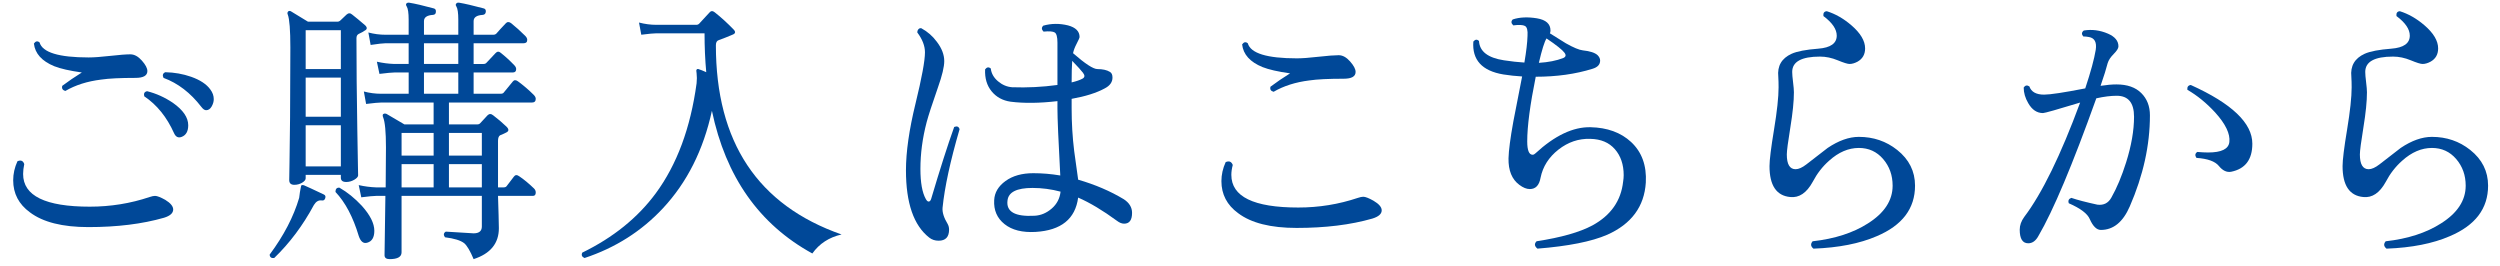 <?xml version="1.0" encoding="utf-8"?>
<!-- Generator: Adobe Illustrator 15.0.2, SVG Export Plug-In  -->
<!DOCTYPE svg PUBLIC "-//W3C//DTD SVG 1.1//EN" "http://www.w3.org/Graphics/SVG/1.1/DTD/svg11.dtd">
<svg version="1.1"
	 xmlns="http://www.w3.org/2000/svg" xmlns:xlink="http://www.w3.org/1999/xlink" xmlns:a="http://ns.adobe.com/AdobeSVGViewerExtensions/3.0/"
	 x="0px" y="0px" width="141px" height="15px" viewBox="0 0 141 15" overflow="visible" enable-background="new 0 0 141 15"
	 xml:space="preserve">
<defs>
</defs>
<g>
	<g>
		<path fill="#004898" d="M9.32,11.271c0.298,0.182,0.448,0.363,0.448,0.545c0,0.202-0.17,0.357-0.512,0.463
			c-1.227,0.353-2.651,0.529-4.272,0.529c-1.461,0-2.56-0.277-3.296-0.832c-0.63-0.459-0.944-1.062-0.944-1.809
			c0-0.363,0.08-0.721,0.24-1.072c0.192-0.085,0.32-0.031,0.384,0.16c-0.042,0.203-0.064,0.39-0.064,0.561
			c0,1.227,1.253,1.84,3.76,1.84c1.173,0,2.298-0.182,3.376-0.545c0.128-0.042,0.229-0.063,0.304-0.063
			C8.861,11.048,9.054,11.123,9.32,11.271z M8,3.416C8.208,3.65,8.312,3.848,8.312,4.008c0,0.256-0.224,0.385-0.672,0.385
			c-0.854,0-1.499,0.031-1.936,0.096c-0.779,0.096-1.451,0.309-2.016,0.64C3.528,5.086,3.47,4.989,3.512,4.84
			c0.341-0.256,0.709-0.506,1.104-0.752c-0.683-0.096-1.2-0.213-1.552-0.352C2.36,3.447,1.976,3.021,1.912,2.456
			c0.096-0.139,0.203-0.16,0.32-0.063C2.392,2.957,3.315,3.24,5,3.24c0.288,0,0.693-0.029,1.216-0.088
			c0.522-0.059,0.901-0.088,1.136-0.088C7.576,3.064,7.792,3.182,8,3.416z M10.616,7.064c0,0.341-0.123,0.56-0.368,0.655
			c-0.192,0.075-0.336,0.006-0.432-0.208c-0.406-0.906-0.966-1.6-1.68-2.08c-0.043-0.16,0.011-0.256,0.16-0.287
			C8.808,5.271,9.293,5.49,9.752,5.8C10.328,6.205,10.616,6.627,10.616,7.064z M11.864,5.048c0.128,0.171,0.192,0.353,0.192,0.544
			c0,0.139-0.04,0.277-0.12,0.416c-0.08,0.139-0.184,0.208-0.312,0.208c-0.085,0-0.176-0.063-0.272-0.192
			c-0.608-0.789-1.317-1.333-2.128-1.631c-0.075-0.15-0.042-0.257,0.096-0.32c0.512,0.01,0.997,0.096,1.456,0.256
			C11.288,4.51,11.651,4.75,11.864,5.048z"/>
		<path fill="#004898" d="M18.344,11.176c-0.032,0.107-0.102,0.149-0.208,0.128c-0.17-0.021-0.314,0.063-0.432,0.257
			c-0.619,1.151-1.365,2.148-2.24,2.991c-0.16,0.021-0.246-0.042-0.256-0.192c0.8-1.076,1.354-2.144,1.664-3.199
			c0.021-0.203,0.058-0.432,0.112-0.688c0.032-0.042,0.09-0.048,0.176-0.016c0.149,0.063,0.518,0.234,1.104,0.512
			C18.35,11.011,18.376,11.08,18.344,11.176z M20.6,1.432c0.128,0.129,0.112,0.229-0.048,0.305c-0.053,0.043-0.16,0.102-0.32,0.176
			c-0.085,0.043-0.128,0.123-0.128,0.24c0,1.525,0.016,3.242,0.048,5.151S20.2,10.072,20.2,9.88c0,0.085-0.072,0.171-0.216,0.256
			s-0.296,0.128-0.456,0.128c-0.203,0-0.304-0.08-0.304-0.24v-0.16H17.24v0.192c0,0.086-0.067,0.168-0.2,0.248
			c-0.134,0.08-0.28,0.12-0.44,0.12c-0.192,0-0.288-0.09-0.288-0.271c0,0.043,0.005-0.283,0.016-0.977
			c0.011-0.811,0.021-1.658,0.032-2.544c0.01-1.28,0.016-2.597,0.016-3.952c0-0.98-0.048-1.6-0.144-1.855
			C16.2,0.76,16.206,0.701,16.249,0.648c0.053-0.043,0.112-0.043,0.176,0c0.128,0.074,0.442,0.266,0.944,0.575h1.664
			c0.064,0,0.125-0.028,0.184-0.088c0.059-0.059,0.168-0.163,0.328-0.312c0.106-0.096,0.213-0.096,0.32,0
			C20.045,0.963,20.291,1.166,20.6,1.432z M19.224,1.704H17.24v2.192h1.984V1.704z M19.224,6.584V4.376H17.24v2.208H19.224z
			 M19.224,9.384V7.064H17.24v2.319H19.224z M21.112,13.016c0,0.373-0.133,0.598-0.4,0.672c-0.213,0.064-0.374-0.063-0.48-0.384
			c-0.32-1.066-0.758-1.894-1.312-2.479c0-0.171,0.074-0.251,0.224-0.24c0.448,0.256,0.869,0.598,1.264,1.023
			C20.877,12.131,21.112,12.6,21.112,13.016z M30.12,10.632c0.064,0.063,0.096,0.139,0.096,0.224c0,0.129-0.054,0.192-0.16,0.192
			h-1.968c0.01,0.31,0.021,0.664,0.032,1.063c0.011,0.4,0.016,0.654,0.016,0.761c0,0.853-0.475,1.435-1.424,1.743
			c-0.192-0.458-0.368-0.757-0.528-0.896c-0.203-0.159-0.566-0.272-1.088-0.336c-0.096-0.138-0.08-0.245,0.048-0.319
			c0.96,0.063,1.482,0.096,1.568,0.096c0.309,0,0.464-0.129,0.464-0.385v-1.728h-4.528v3.185c0,0.256-0.224,0.383-0.672,0.383
			c-0.192,0-0.288-0.074-0.288-0.223c0-0.043,0.005-0.412,0.016-1.104c0.011-0.843,0.021-1.589,0.032-2.24h-0.512
			c-0.139,0-0.421,0.026-0.848,0.08l-0.144-0.688c0.331,0.075,0.661,0.117,0.992,0.129h0.528l0.016-2.256
			c0-0.875-0.054-1.44-0.16-1.697c-0.032-0.084-0.032-0.144,0-0.176c0.053-0.042,0.117-0.047,0.192-0.016
			c0.17,0.096,0.506,0.293,1.008,0.592h1.648V5.783h-2.96c-0.139,0-0.421,0.027-0.848,0.08L20.521,5.16
			c0.32,0.086,0.645,0.128,0.976,0.128h1.552v-1.2h-0.8c-0.139,0-0.422,0.027-0.848,0.08L21.256,3.48
			c0.331,0.074,0.656,0.117,0.976,0.127h0.816V2.439h-1.296c-0.139,0-0.421,0.032-0.848,0.096l-0.128-0.703
			c0.32,0.086,0.645,0.128,0.976,0.128h1.296V1.111c0-0.383-0.038-0.634-0.112-0.752c-0.043-0.063-0.048-0.117-0.016-0.16
			c0.042-0.042,0.096-0.058,0.16-0.047c0.33,0.053,0.789,0.16,1.376,0.319c0.096,0.021,0.138,0.085,0.128,0.192
			c0,0.106-0.054,0.166-0.16,0.176c-0.341,0.021-0.512,0.139-0.512,0.352V1.96h1.936V1.111c0-0.383-0.037-0.634-0.112-0.752
			c-0.043-0.063-0.043-0.117,0-0.16c0.032-0.042,0.085-0.058,0.16-0.047c0.32,0.053,0.778,0.16,1.376,0.319
			c0.096,0.021,0.138,0.085,0.128,0.192C27.39,0.771,27.331,0.83,27.224,0.84c-0.341,0.021-0.512,0.139-0.512,0.352V1.96h1.104
			c0.074,0,0.133-0.021,0.176-0.063c0.139-0.16,0.314-0.353,0.528-0.576c0.085-0.097,0.187-0.102,0.304-0.017
			c0.267,0.214,0.533,0.454,0.8,0.72c0.074,0.075,0.112,0.15,0.112,0.225c0,0.128-0.069,0.191-0.208,0.191h-2.816v1.168h0.56
			c0.074,0,0.133-0.025,0.176-0.08L27.944,3c0.096-0.106,0.197-0.112,0.304-0.016C28.504,3.187,28.755,3.416,29,3.672
			c0.074,0.074,0.112,0.149,0.112,0.225c0,0.127-0.064,0.191-0.192,0.191h-2.208v1.2h1.52c0.085,0,0.144-0.021,0.176-0.064
			c0.128-0.159,0.299-0.368,0.512-0.624c0.074-0.096,0.17-0.102,0.288-0.016c0.32,0.234,0.618,0.49,0.896,0.768
			c0.074,0.075,0.112,0.15,0.112,0.225c0,0.139-0.075,0.207-0.224,0.207H25.32v1.232h1.6c0.074,0,0.133-0.026,0.176-0.08
			c0.085-0.096,0.219-0.24,0.4-0.432c0.096-0.096,0.203-0.096,0.32,0c0.267,0.203,0.517,0.416,0.752,0.641
			c0.149,0.148,0.139,0.261-0.032,0.336c-0.053,0.031-0.16,0.08-0.32,0.144c-0.085,0.042-0.128,0.149-0.128,0.319v2.625h0.304
			c0.085,0,0.144-0.021,0.176-0.064c0.106-0.139,0.245-0.32,0.416-0.544c0.074-0.106,0.176-0.112,0.304-0.017
			C29.544,10.115,29.822,10.344,30.12,10.632z M24.457,8.775V7.496h-1.808v1.279H24.457z M24.457,10.568V9.256h-1.808v1.312H24.457z
			 M25.848,3.607V2.439h-1.936v1.168H25.848z M25.848,5.288v-1.2h-1.936v1.2H25.848z M27.176,7.496H25.32v1.279h1.856V7.496z
			 M27.176,10.568V9.256H25.32v1.312H27.176z"/>
		<path fill="#004898" d="M47.464,13.224c-0.704,0.16-1.254,0.518-1.648,1.072c-2.997-1.643-4.885-4.325-5.664-8.048
			c-0.48,2.208-1.403,4.043-2.768,5.504c-1.206,1.291-2.678,2.225-4.416,2.8c-0.149-0.063-0.192-0.165-0.128-0.304
			c1.749-0.854,3.13-1.969,4.144-3.344c1.195-1.621,1.963-3.691,2.304-6.209c0.021-0.202,0.021-0.389,0-0.56
			c-0.021-0.117-0.021-0.187,0-0.208c0.032-0.043,0.08-0.048,0.144-0.016c0.075,0.021,0.208,0.074,0.4,0.16
			c-0.064-0.693-0.096-1.424-0.096-2.192h-2.72c-0.139,0-0.421,0.026-0.848,0.08L36.04,1.271C36.371,1.357,36.696,1.4,37.016,1.4
			h2.256c0.064,0,0.117-0.021,0.16-0.064c0.149-0.16,0.341-0.368,0.576-0.624c0.085-0.106,0.187-0.112,0.304-0.017
			c0.352,0.277,0.704,0.598,1.056,0.961c0.139,0.139,0.117,0.24-0.064,0.304c-0.246,0.106-0.501,0.208-0.768,0.304
			c-0.107,0.032-0.16,0.129-0.16,0.288C40.376,8.014,42.739,11.57,47.464,13.224z"/>
		<path fill="#004898" d="M54.12,7.288c-0.523,1.792-0.843,3.269-0.96,4.432c-0.021,0.257,0.074,0.56,0.288,0.912
			c0.053,0.097,0.08,0.202,0.08,0.319c0,0.416-0.198,0.625-0.592,0.625c-0.203,0-0.379-0.059-0.528-0.176
			c-0.875-0.684-1.312-1.947-1.312-3.793c0-1.034,0.178-2.285,0.536-3.752s0.536-2.434,0.536-2.904c0-0.361-0.144-0.735-0.432-1.119
			c0-0.074,0.021-0.137,0.064-0.184c0.042-0.049,0.096-0.066,0.16-0.057c0.352,0.191,0.646,0.448,0.88,0.768
			c0.277,0.363,0.416,0.727,0.416,1.088c0,0.32-0.117,0.812-0.352,1.473c-0.331,0.949-0.544,1.605-0.64,1.968
			c-0.235,0.896-0.352,1.776-0.352,2.64c0,0.769,0.101,1.334,0.304,1.696c0.053,0.097,0.106,0.144,0.16,0.144
			c0.064,0,0.112-0.053,0.144-0.159c0.491-1.653,0.922-3.003,1.296-4.048C53.976,7.096,54.077,7.139,54.12,7.288z M63.4,12.615
			c-0.128,0-0.261-0.053-0.4-0.159c-0.8-0.587-1.531-1.024-2.192-1.312c-0.16,1.205-0.96,1.85-2.4,1.936
			c-0.747,0.043-1.331-0.104-1.752-0.44c-0.422-0.336-0.616-0.786-0.584-1.352c0.021-0.427,0.234-0.786,0.64-1.08
			s0.928-0.44,1.568-0.44c0.501,0,1.008,0.043,1.52,0.129c-0.107-1.984-0.16-3.243-0.16-3.777V5.704
			C58.637,5.821,57.757,5.832,57,5.736c-0.448-0.064-0.806-0.259-1.072-0.584c-0.267-0.326-0.39-0.738-0.368-1.24
			c0.096-0.129,0.203-0.145,0.32-0.049c0.032,0.278,0.168,0.518,0.408,0.721s0.504,0.314,0.792,0.336
			c0.853,0.031,1.707-0.011,2.56-0.128V2.408c0-0.32-0.051-0.512-0.152-0.576c-0.102-0.064-0.312-0.08-0.632-0.049
			c-0.117-0.117-0.123-0.229-0.016-0.336c0.448-0.127,0.912-0.133,1.392-0.016c0.438,0.117,0.656,0.336,0.656,0.656
			c0,0.043-0.054,0.166-0.16,0.368C60.621,2.658,60.552,2.84,60.52,3c0.683,0.598,1.141,0.896,1.376,0.896
			c0.298,0,0.533,0.053,0.704,0.159c0.096,0.054,0.144,0.16,0.144,0.32c0,0.256-0.144,0.458-0.432,0.608
			c-0.469,0.256-1.093,0.453-1.872,0.592v0.527c0,0.832,0.048,1.638,0.144,2.416c0.075,0.533,0.149,1.072,0.224,1.616
			c0.96,0.278,1.818,0.646,2.576,1.104c0.309,0.202,0.464,0.459,0.464,0.768C63.848,12.414,63.699,12.615,63.4,12.615z
			 M59.816,10.809c-0.522-0.139-1.051-0.209-1.584-0.209c-0.885,0-1.354,0.234-1.408,0.704c-0.043,0.32,0.064,0.552,0.32,0.696
			s0.661,0.199,1.216,0.168c0.352-0.021,0.672-0.157,0.96-0.408C59.608,11.51,59.773,11.191,59.816,10.809z M61.08,4.104
			c-0.096-0.127-0.299-0.352-0.608-0.672C60.451,3.72,60.44,4.125,60.44,4.648c0.267-0.064,0.469-0.134,0.608-0.209
			C61.187,4.365,61.197,4.254,61.08,4.104z"/>
		<path fill="#004898" d="M77.464,11.32c0.309,0.182,0.464,0.362,0.464,0.543c0,0.203-0.176,0.357-0.528,0.465
			c-1.227,0.352-2.651,0.527-4.272,0.527c-1.462,0-2.56-0.277-3.296-0.832c-0.629-0.458-0.944-1.061-0.944-1.808
			c0-0.362,0.08-0.72,0.24-1.071c0.192-0.086,0.325-0.033,0.4,0.159c-0.054,0.203-0.08,0.39-0.08,0.56
			c0,1.228,1.258,1.841,3.776,1.841c1.163,0,2.283-0.182,3.36-0.544c0.128-0.043,0.229-0.064,0.304-0.064
			C77.005,11.096,77.197,11.17,77.464,11.32z M76.144,3.464c0.208,0.235,0.312,0.433,0.312,0.592c0,0.257-0.224,0.384-0.672,0.384
			c-0.854,0-1.499,0.032-1.936,0.096c-0.779,0.097-1.451,0.311-2.016,0.641c-0.16-0.043-0.219-0.139-0.176-0.288
			c0.341-0.256,0.709-0.507,1.104-0.752c-0.683-0.096-1.2-0.213-1.552-0.353c-0.704-0.287-1.088-0.714-1.152-1.279
			c0.096-0.139,0.203-0.16,0.32-0.064c0.16,0.566,1.082,0.849,2.768,0.849c0.288,0,0.693-0.029,1.216-0.089
			c0.522-0.058,0.901-0.088,1.136-0.088C75.72,3.111,75.936,3.229,76.144,3.464z"/>
		<path fill="#004898" d="M92.824,10.296c-0.085,1.354-0.811,2.336-2.176,2.944c-0.886,0.384-2.198,0.645-3.936,0.783
			c-0.171-0.139-0.187-0.277-0.048-0.416c1.387-0.213,2.438-0.512,3.152-0.896c1.034-0.565,1.61-1.387,1.728-2.464
			c0.021-0.129,0.032-0.25,0.032-0.368c0-0.597-0.166-1.085-0.496-1.464s-0.794-0.573-1.392-0.584
			c-0.651-0.021-1.248,0.182-1.792,0.607c-0.544,0.428-0.88,0.955-1.008,1.584c-0.075,0.428-0.277,0.641-0.608,0.641
			c-0.182,0-0.379-0.08-0.592-0.24c-0.416-0.309-0.619-0.805-0.608-1.488c0.011-0.447,0.102-1.141,0.272-2.08
			c0.171-0.854,0.336-1.701,0.496-2.543c-0.363-0.021-0.715-0.059-1.056-0.113c-1.206-0.201-1.771-0.82-1.696-1.855
			c0.106-0.128,0.213-0.139,0.32-0.031c0.032,0.586,0.501,0.949,1.408,1.088c0.416,0.063,0.8,0.106,1.152,0.127
			c0.107-0.629,0.166-1.13,0.176-1.504c0.021-0.309-0.027-0.496-0.144-0.56c-0.118-0.063-0.336-0.075-0.656-0.032
			c-0.128-0.117-0.139-0.229-0.032-0.336c0.384-0.128,0.837-0.148,1.36-0.064c0.512,0.086,0.768,0.315,0.768,0.688
			c0,0.054-0.011,0.106-0.032,0.16c0.544,0.341,0.842,0.528,0.896,0.56c0.437,0.246,0.757,0.379,0.96,0.4
			c0.405,0.043,0.682,0.133,0.832,0.271c0.096,0.097,0.144,0.198,0.144,0.305c0,0.224-0.144,0.379-0.432,0.464
			c-0.96,0.299-2.027,0.448-3.2,0.448c-0.32,1.578-0.48,2.795-0.48,3.648c0,0.501,0.101,0.752,0.304,0.752
			c0.053,0,0.106-0.027,0.16-0.08c1.088-1.003,2.123-1.494,3.104-1.473c0.949,0.021,1.712,0.299,2.288,0.832
			C92.6,8.573,92.877,9.336,92.824,10.296z M88.232,2.968c-0.118-0.159-0.454-0.427-1.008-0.8c-0.117,0.182-0.261,0.641-0.432,1.376
			c0.533-0.032,0.992-0.122,1.376-0.272C88.317,3.208,88.339,3.106,88.232,2.968z"/>
		<path fill="#004898" d="M108.008,10.472c0,1.291-0.72,2.24-2.16,2.849c-0.96,0.416-2.149,0.65-3.568,0.703
			c-0.16-0.127-0.176-0.266-0.048-0.416c1.248-0.139,2.288-0.475,3.12-1.008c0.928-0.586,1.392-1.296,1.392-2.128
			c0-0.587-0.179-1.088-0.536-1.504s-0.813-0.624-1.368-0.624c-0.587,0-1.147,0.24-1.68,0.721c-0.374,0.33-0.683,0.73-0.928,1.199
			c-0.341,0.619-0.763,0.902-1.264,0.848c-0.779-0.074-1.168-0.655-1.168-1.744c0-0.34,0.085-1.029,0.256-2.063
			c0.17-1.034,0.256-1.829,0.256-2.384c0-0.213-0.005-0.41-0.016-0.592c-0.064-0.608,0.187-1.04,0.752-1.297
			c0.309-0.138,0.81-0.234,1.504-0.287c0.693-0.054,1.04-0.299,1.04-0.736c0-0.362-0.251-0.73-0.752-1.104
			c-0.021-0.171,0.042-0.262,0.192-0.272c0.48,0.149,0.938,0.411,1.376,0.784c0.522,0.447,0.784,0.885,0.784,1.312
			c0,0.341-0.144,0.592-0.432,0.752c-0.16,0.085-0.31,0.127-0.448,0.127c-0.106,0-0.328-0.068-0.664-0.207
			c-0.336-0.139-0.669-0.209-1-0.209c-1.045,0-1.568,0.289-1.568,0.864c0,0.128,0.016,0.32,0.048,0.576
			c0.032,0.256,0.048,0.448,0.048,0.576c0,0.501-0.067,1.159-0.2,1.976s-0.2,1.326-0.2,1.528c0,0.555,0.165,0.832,0.496,0.832
			c0.171,0,0.374-0.091,0.608-0.272c0.405-0.309,0.805-0.618,1.2-0.928c0.619-0.416,1.205-0.624,1.76-0.624
			c0.821,0,1.541,0.245,2.16,0.736C107.672,8.989,108.008,9.661,108.008,10.472z"/>
		<path fill="#004898" d="M121.256,6.504c0,1.686-0.379,3.397-1.136,5.136c-0.384,0.886-0.928,1.328-1.632,1.328
			c-0.235,0-0.443-0.202-0.624-0.608c-0.128-0.309-0.523-0.607-1.184-0.896c-0.053-0.149-0.005-0.251,0.144-0.304
			c0.341,0.117,0.832,0.245,1.472,0.384c0.352,0.042,0.613-0.091,0.784-0.399c0.31-0.545,0.587-1.206,0.832-1.984
			c0.299-0.949,0.448-1.809,0.448-2.576c0-0.789-0.326-1.184-0.976-1.184c-0.331,0-0.715,0.047-1.152,0.144
			c-1.344,3.755-2.432,6.341-3.264,7.76c-0.149,0.277-0.341,0.416-0.576,0.416c-0.32,0-0.48-0.256-0.48-0.769
			c0-0.244,0.085-0.484,0.256-0.719c1.002-1.323,2.053-3.473,3.152-6.449c-1.302,0.396-2,0.593-2.096,0.593
			c-0.341,0-0.619-0.187-0.832-0.56c-0.17-0.289-0.256-0.582-0.256-0.881c0.085-0.127,0.192-0.148,0.32-0.063
			c0.107,0.31,0.384,0.464,0.832,0.464c0.341,0,1.115-0.117,2.32-0.352c0.309-0.929,0.506-1.654,0.592-2.176
			c0.064-0.428-0.064-0.667-0.384-0.721c-0.107-0.021-0.214-0.032-0.32-0.032c-0.106-0.128-0.096-0.239,0.032-0.336
			c0.458-0.074,0.912-0.016,1.36,0.177c0.395,0.17,0.592,0.41,0.592,0.719c0,0.107-0.088,0.248-0.264,0.425
			c-0.176,0.176-0.291,0.349-0.344,0.521c-0.075,0.298-0.208,0.725-0.4,1.279c0.341-0.053,0.64-0.08,0.896-0.08
			c0.608,0,1.075,0.163,1.4,0.488C121.094,5.573,121.256,5.992,121.256,6.504z M127.032,8.104c0,0.896-0.4,1.424-1.2,1.584
			c-0.245,0.043-0.475-0.066-0.688-0.328c-0.213-0.261-0.634-0.412-1.264-0.455c-0.096-0.139-0.08-0.251,0.048-0.336
			c0.234,0.021,0.438,0.031,0.608,0.031c0.757,0,1.157-0.197,1.2-0.592c0.053-0.459-0.213-1.014-0.8-1.664
			c-0.491-0.533-1.013-0.96-1.568-1.279c-0.021-0.16,0.042-0.251,0.192-0.272C125.875,5.838,127.032,6.941,127.032,8.104z"/>
		<path fill="#004898" d="M140.328,10.472c0,1.291-0.72,2.24-2.16,2.849c-0.959,0.416-2.148,0.65-3.567,0.703
			c-0.16-0.127-0.177-0.266-0.048-0.416c1.248-0.139,2.287-0.475,3.119-1.008c0.929-0.586,1.393-1.296,1.393-2.128
			c0-0.587-0.179-1.088-0.536-1.504s-0.813-0.624-1.368-0.624c-0.586,0-1.146,0.24-1.68,0.721c-0.373,0.33-0.683,0.73-0.928,1.199
			c-0.342,0.619-0.764,0.902-1.264,0.848c-0.779-0.074-1.168-0.655-1.168-1.744c0-0.34,0.084-1.029,0.256-2.063
			c0.17-1.034,0.256-1.829,0.256-2.384c0-0.213-0.006-0.41-0.017-0.592c-0.063-0.608,0.187-1.04,0.753-1.297
			c0.309-0.138,0.81-0.234,1.504-0.287c0.693-0.054,1.039-0.299,1.039-0.736c0-0.362-0.25-0.73-0.752-1.104
			c-0.021-0.171,0.043-0.262,0.192-0.272c0.479,0.149,0.938,0.411,1.376,0.784c0.522,0.447,0.783,0.885,0.783,1.312
			c0,0.341-0.143,0.592-0.432,0.752c-0.16,0.085-0.309,0.127-0.447,0.127c-0.107,0-0.328-0.068-0.664-0.207s-0.67-0.209-1-0.209
			c-1.046,0-1.568,0.289-1.568,0.864c0,0.128,0.016,0.32,0.048,0.576s0.048,0.448,0.048,0.576c0,0.501-0.066,1.159-0.199,1.976
			c-0.134,0.816-0.2,1.326-0.2,1.528c0,0.555,0.165,0.832,0.495,0.832c0.172,0,0.374-0.091,0.609-0.272
			c0.404-0.309,0.805-0.618,1.199-0.928c0.619-0.416,1.205-0.624,1.76-0.624c0.822,0,1.541,0.245,2.16,0.736
			C139.992,8.989,140.328,9.661,140.328,10.472z"/>
	</g>
</g>
<rect id="_x3C_スライス_x3E__2_" fill="none" width="141" height="15"/>
</svg>
